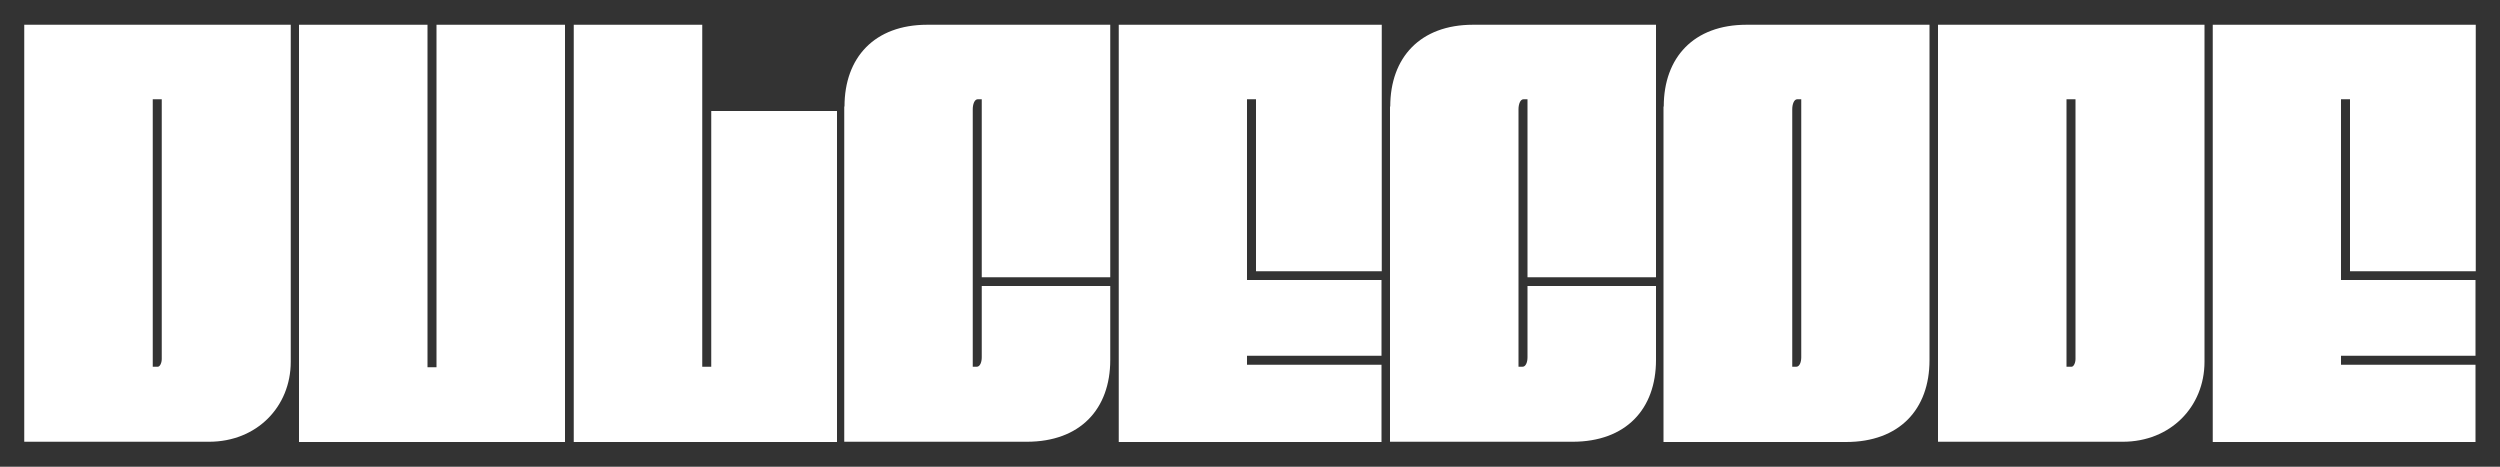 <?xml version="1.0" encoding="utf-8"?>
<!-- Generator: Adobe Illustrator 28.1.0, SVG Export Plug-In . SVG Version: 6.00 Build 0)  -->
<svg version="1.1" id="Ebene_1" xmlns="http://www.w3.org/2000/svg" xmlns:xlink="http://www.w3.org/1999/xlink" x="0px" y="0px"
	 viewBox="0 0 1000 186.7" style="enable-background:new 0 0 1000 186.7;" xml:space="preserve">
<rect x="0" y="0" width="1000" height="186.7" fill="#333333" stroke="none"/>
<style type="text/css">
	.st0{fill:#FFFFFF;}
</style>
<g>
	<path class="st0" d="M9.7,9.9h106.6v134.8c0,18-13.6,32-32.7,32H9.7V9.9z M61.1,39.7v107h2c0.9,0,1.6-1.6,1.6-3.1V39.7H61.1z"/>
	<path class="st0" d="M119.6,9.9H171v137h3.6V9.9h51.4v166.9H119.6V9.9z"/>
	<path class="st0" d="M229.5,9.9h51.4v136.8h3.6V44.4h50.3v132.4H229.5V9.9z"/>
	<path class="st0" d="M337.8,42.6c0-19.6,12-32.7,33.1-32.7h73.2v101h-51.4V39.7h-1.6c-1.3,0-2,2-2,4v103h1.6c1.3,0,2-1.8,2-3.8
		v-28.5h51.4v29.6c0,19.6-12,32.7-33.4,32.7h-73V42.6z"/>
	<path class="st0" d="M552.7,176.8H447.5V9.9h105.2v98.6h-50.3V39.7h-3.6V112h53.8v30.3h-53.8v3.6h53.8V176.8z"/>
	<path class="st0" d="M556.1,42.6c0-19.6,12-32.7,33.1-32.7h73.2v101H611V39.7h-1.6c-1.3,0-2,2-2,4v103h1.6c1.3,0,2-1.8,2-3.8v-28.5
		h51.4v29.6c0,19.6-12,32.7-33.4,32.7h-73V42.6z"/>
	<path class="st0" d="M665.5,42.6c0-19.6,12-32.7,33.1-32.7h73.2v134.2c0,19.6-12,32.7-33.4,32.7h-73V42.6z M718.5,146.7
		c1.3,0,2-1.8,2-3.8V39.7h-1.6c-1.3,0-2,2-2,4v103H718.5z"/>
	<path class="st0" d="M775.2,9.9h106.6v134.8c0,18-13.6,32-32.7,32h-73.9V9.9z M826.6,39.7v107h2c0.9,0,1.6-1.6,1.6-3.1V39.7H826.6z
		"/>
	<path class="st0" d="M990.3,176.8H885.1V9.9h105.2v98.6h-50.3V39.7h-3.6V112h53.8v30.3h-53.8v3.6h53.8V176.8z"/>
</g>
</svg>
